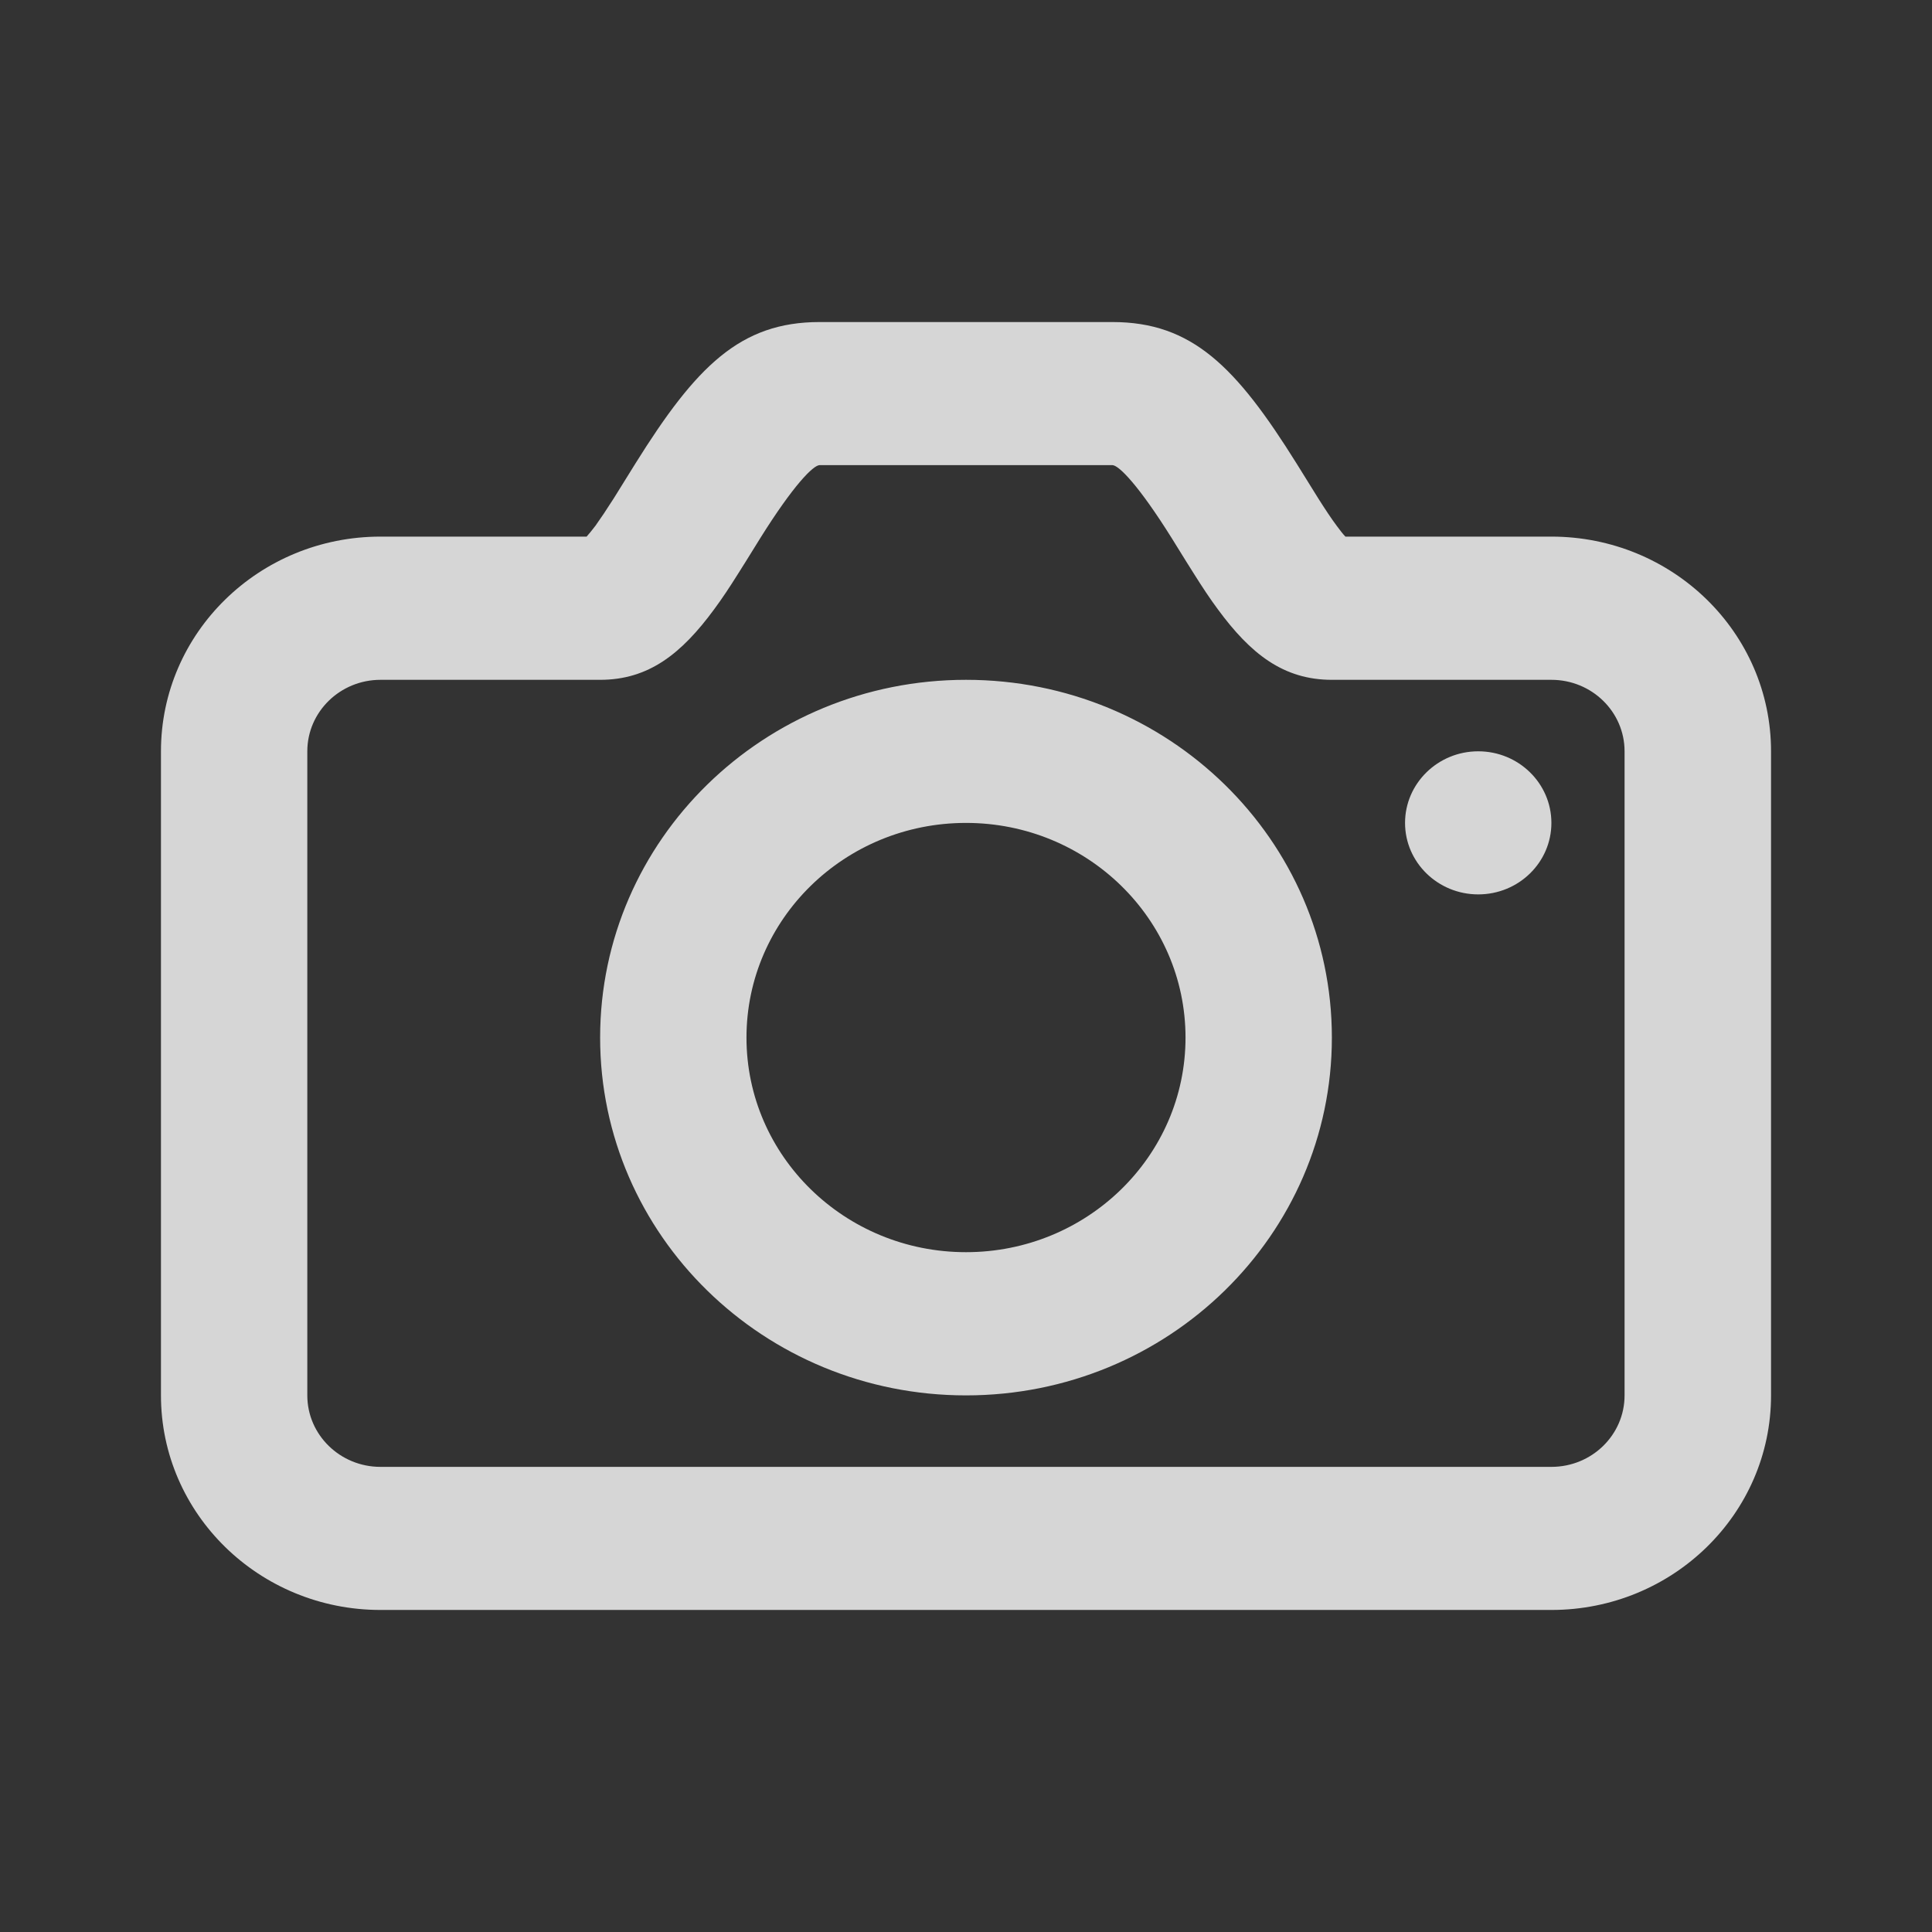 <svg width="16" height="16" viewBox="0 0 16 16" fill="none" xmlns="http://www.w3.org/2000/svg">
<rect x="0" y="0" width="16" height="16" fill="#333333" stroke="none"/>
<g clip-path="url(#clip0_960_8564)">
<path fill-rule="evenodd" clip-rule="evenodd" d="M4.932 4.353C4.974 4.294 5.022 4.223 5.083 4.127C5.105 4.091 5.166 3.994 5.211 3.921L5.211 3.921L5.211 3.921L5.262 3.839C5.764 3.035 6.129 2.667 6.788 2.667H9.212C9.871 2.667 10.236 3.035 10.738 3.839L10.789 3.921L10.789 3.921C10.834 3.994 10.895 4.091 10.917 4.127C10.978 4.223 11.025 4.294 11.069 4.353C11.097 4.391 11.121 4.422 11.142 4.444H12.848C13.853 4.444 14.667 5.24 14.667 6.222V11.556C14.667 12.537 13.853 13.333 12.848 13.333H3.151C2.147 13.333 1.333 12.537 1.333 11.556V6.222C1.333 5.24 2.147 4.444 3.151 4.444H4.858C4.878 4.422 4.903 4.391 4.932 4.353ZM3.151 5.63C2.817 5.63 2.545 5.895 2.545 6.222V11.556C2.545 11.883 2.817 12.148 3.151 12.148H12.848C13.183 12.148 13.454 11.883 13.454 11.556V6.222C13.454 5.895 13.183 5.63 12.848 5.63H11.03C10.628 5.63 10.356 5.414 10.085 5.045C10.022 4.96 9.96 4.867 9.886 4.749C9.86 4.709 9.794 4.602 9.748 4.528L9.748 4.528L9.704 4.457C9.43 4.019 9.265 3.852 9.212 3.852H6.788C6.735 3.852 6.57 4.019 6.296 4.457L6.252 4.528C6.206 4.602 6.14 4.709 6.114 4.749C6.04 4.867 5.978 4.96 5.915 5.045C5.644 5.414 5.372 5.63 4.97 5.63H3.151ZM12.242 7.407C12.577 7.407 12.848 7.142 12.848 6.815C12.848 6.488 12.577 6.222 12.242 6.222C11.908 6.222 11.636 6.488 11.636 6.815C11.636 7.142 11.908 7.407 12.242 7.407ZM8 11.556C6.326 11.556 4.97 10.229 4.97 8.593C4.97 6.956 6.326 5.63 8 5.63C9.674 5.63 11.03 6.956 11.03 8.593C11.03 10.229 9.674 11.556 8 11.556ZM9.818 8.593C9.818 9.574 9.004 10.37 8 10.37C6.996 10.37 6.182 9.574 6.182 8.593C6.182 7.611 6.996 6.815 8 6.815C9.004 6.815 9.818 7.611 9.818 8.593Z" fill="white" fill-opacity="0.8"/>
</g>
<defs>
<clipPath id="clip0_960_8564">
<rect width="16" height="16" fill="white"/>
</clipPath>
</defs>
</svg>
